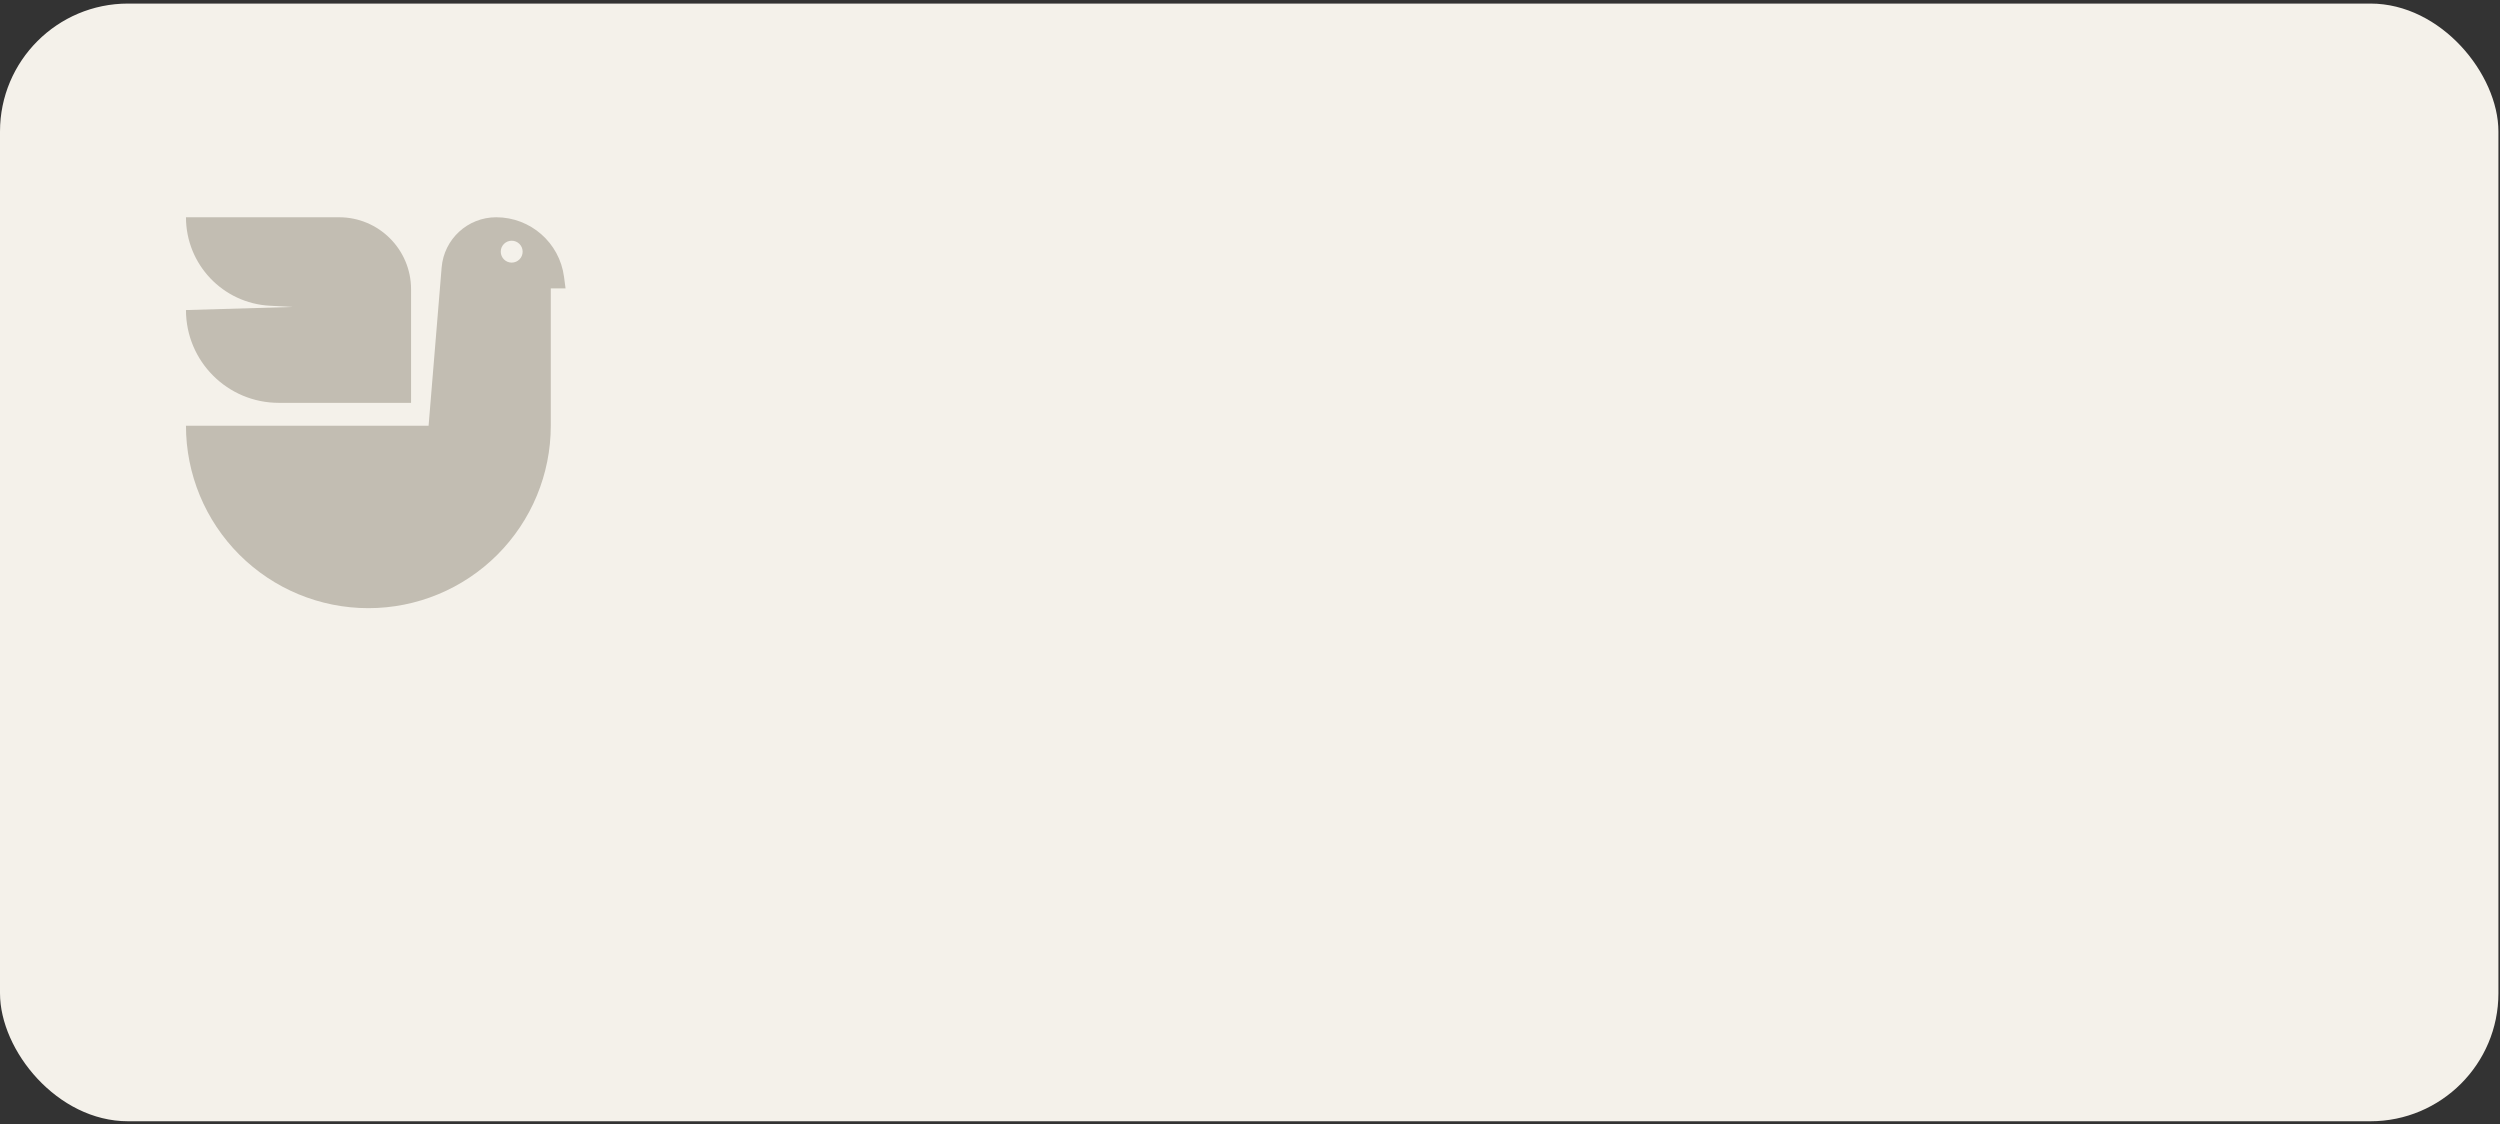 <?xml version="1.0" encoding="UTF-8"?> <svg xmlns="http://www.w3.org/2000/svg" width="625" height="281" viewBox="0 0 625 281" fill="none"><rect x="0" y="0" width="625" height="281" fill="#333333" stroke="none"/><rect y="0.893" width="624.605" height="279.422" rx="32" fill="#F4F1EA"></rect><path d="M46.492 54.316H84.765C94.706 54.316 102.765 62.375 102.765 72.316V100.711H69.69C56.878 100.711 46.492 90.326 46.492 77.514V77.514L73.221 76.735L67.491 76.437C55.721 75.824 46.492 66.102 46.492 54.316V54.316Z" fill="#C2BDB2"></path><path fill-rule="evenodd" clip-rule="evenodd" d="M124.339 138.685C132.891 130.133 137.695 118.534 137.695 106.44V72.093H141.387L141.002 69.181C139.879 60.674 132.626 54.316 124.046 54.316C116.925 54.316 110.994 59.778 110.409 66.875L107.146 106.44H92.094L46.492 106.44C46.492 118.534 51.297 130.133 59.849 138.685C68.4 147.237 79.999 152.041 92.094 152.041C104.188 152.041 115.787 147.237 124.339 138.685ZM127.924 65.653C129.436 65.653 130.661 64.428 130.661 62.916C130.661 61.405 129.436 60.18 127.924 60.18C126.413 60.18 125.188 61.405 125.188 62.916C125.188 64.428 126.413 65.653 127.924 65.653Z" fill="#C2BDB2"></path></svg> 